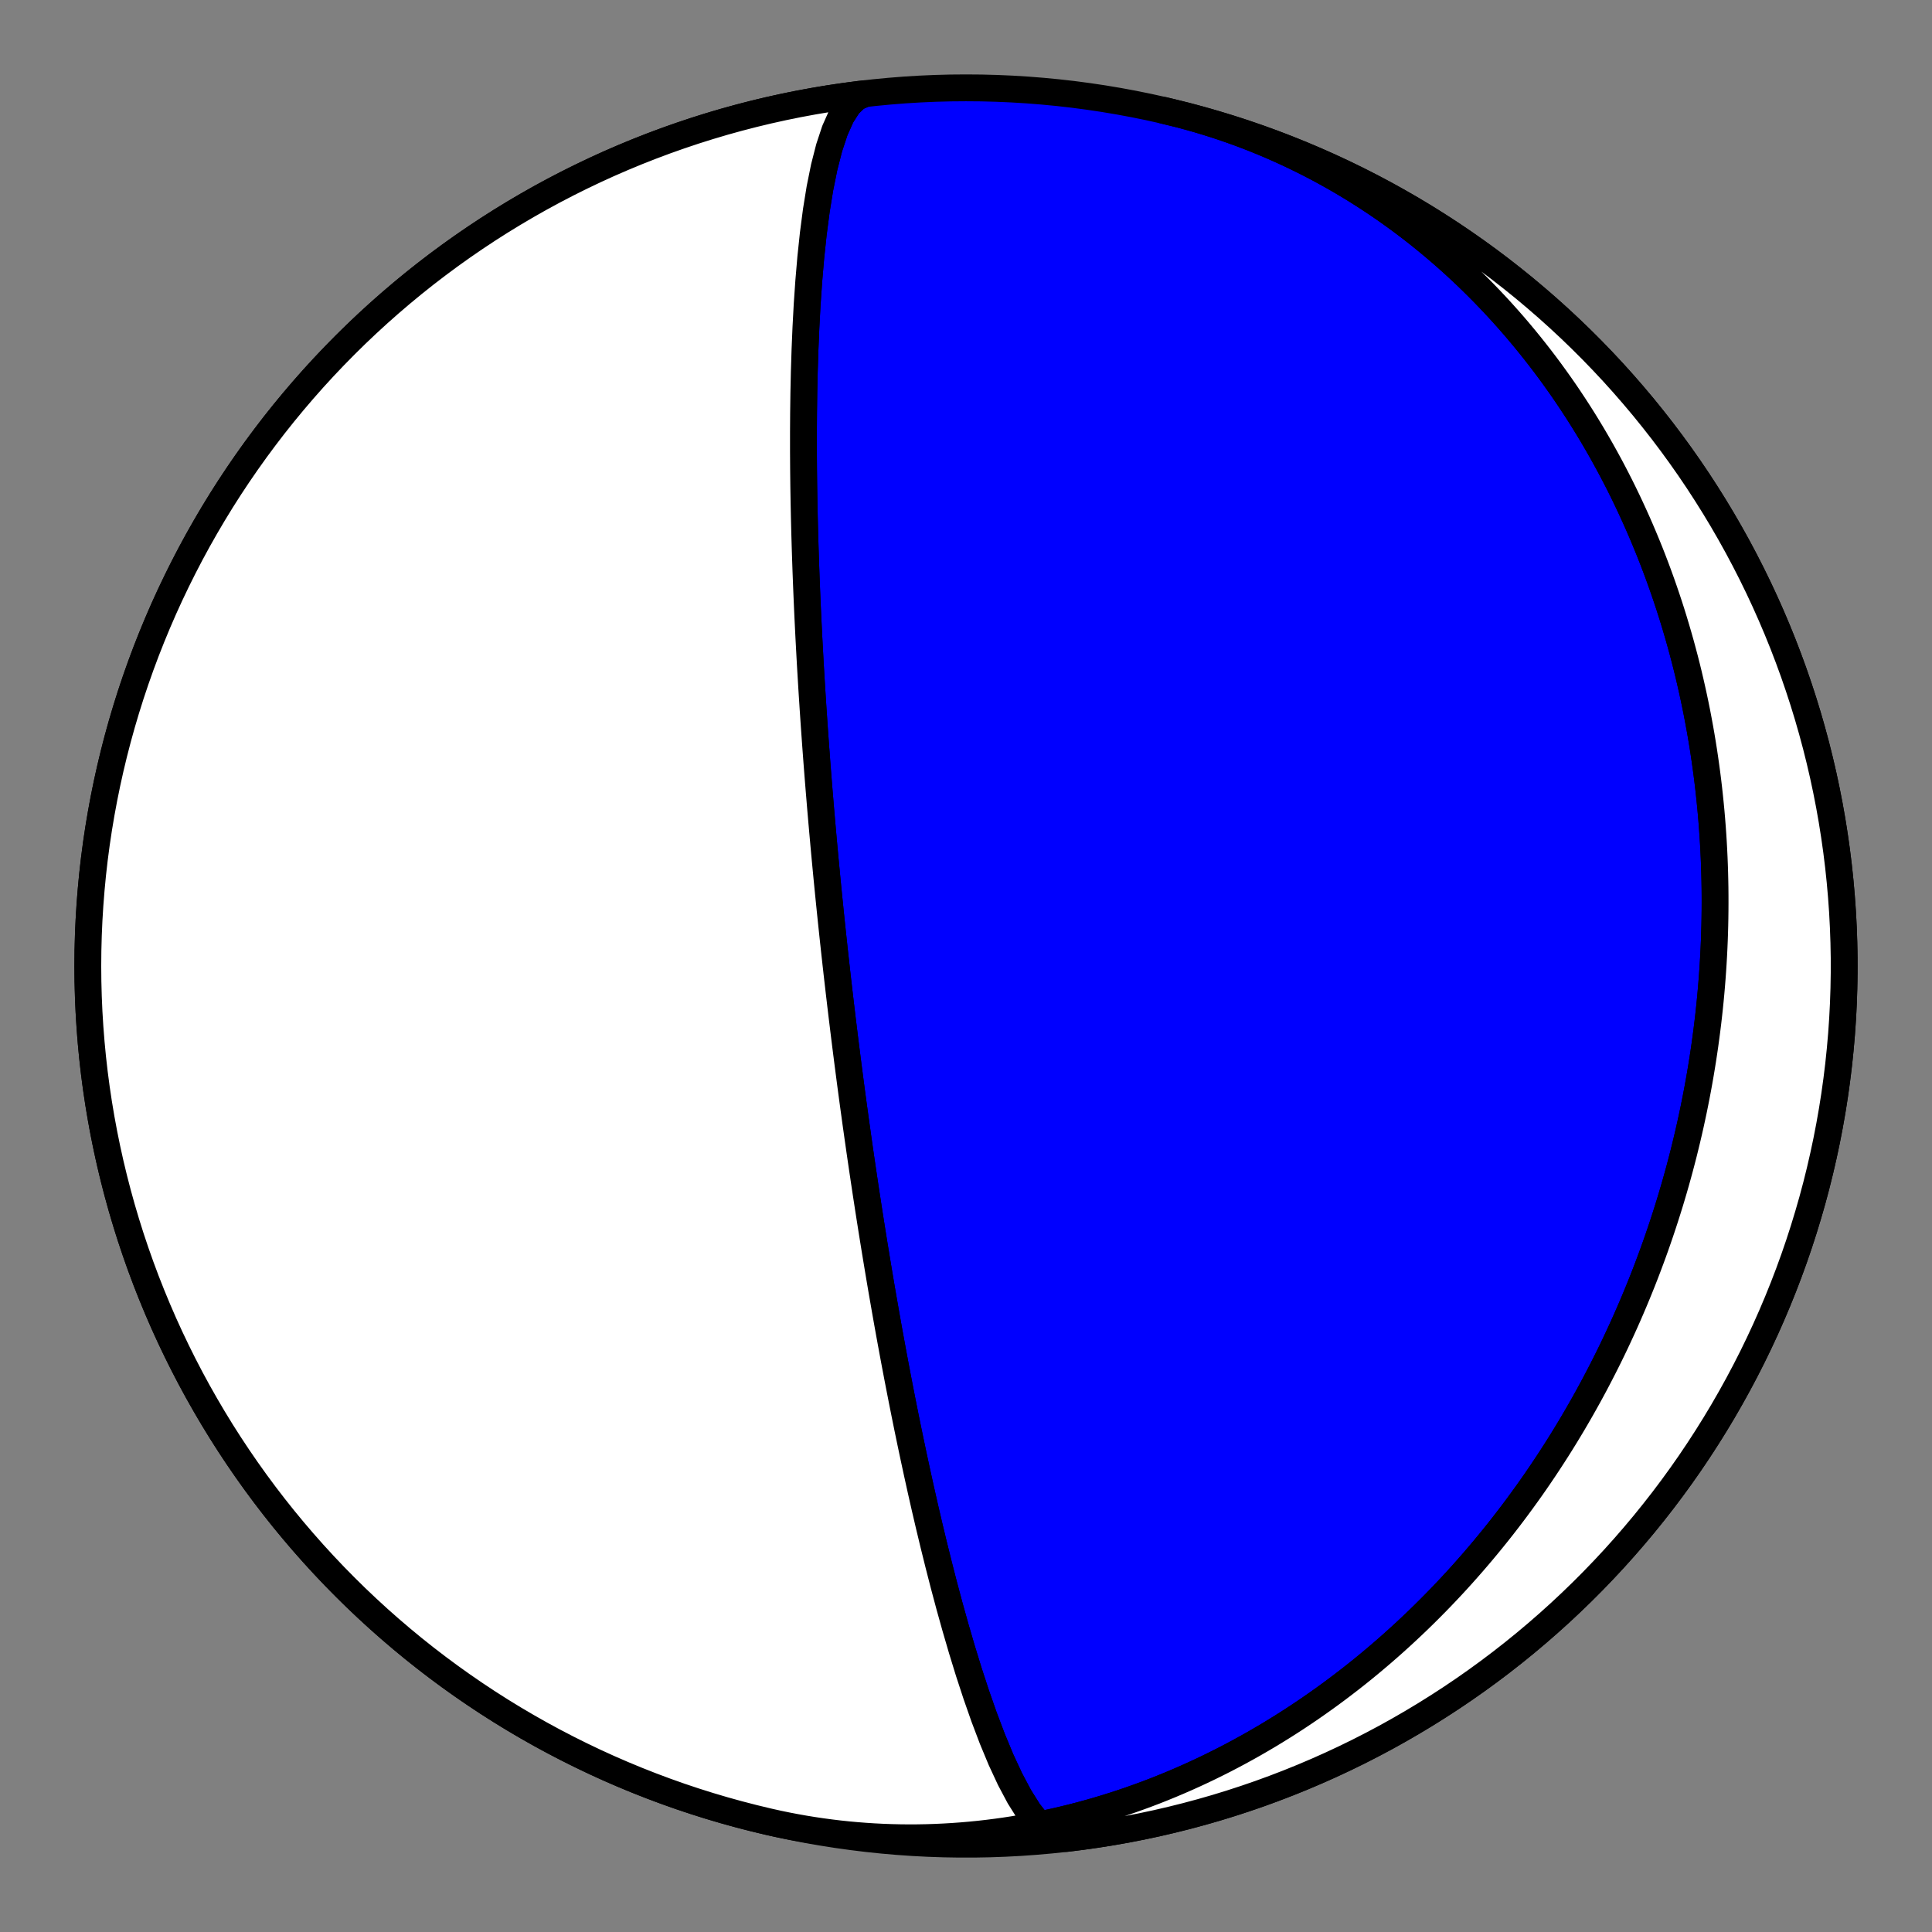 <?xml version="1.0" encoding="utf-8" standalone="no"?>
<!DOCTYPE svg PUBLIC "-//W3C//DTD SVG 1.1//EN"
  "http://www.w3.org/Graphics/SVG/1.1/DTD/svg11.dtd">
<!-- Created with matplotlib (https://matplotlib.org/) -->
<svg height="144pt" version="1.1" viewBox="0 0 144 144" width="144pt" xmlns="http://www.w3.org/2000/svg" xmlns:xlink="http://www.w3.org/1999/xlink">
 <rect x="0" y="0" width="144" height="144" fill="#808080" stroke="none"/>
 <defs>
  <style type="text/css">*{stroke-linecap:butt;stroke-linejoin:round;}</style>
 </defs>
 <g id="figure_1">
  <g id="patch_1">
   <path d="M 0 144 
L 144 144 
L 144 0 
L 0 0 
z
" style="fill:none;"/>
  </g>
  <g id="axes_1">
   <g id="PatchCollection_1">
    <path clip-path="url(#p0bcfa96d37)" d="M 86.724 8.224 
L 87.361 8.376 
L 87.995 8.536 
L 88.627 8.706 
L 89.257 8.884 
L 89.884 9.071 
L 90.509 9.267 
L 91.13 9.472 
L 91.748 9.685 
L 92.364 9.906 
L 92.976 10.137 
L 93.584 10.375 
L 94.189 10.622 
L 94.791 10.877 
L 95.388 11.141 
L 95.982 11.412 
L 96.572 11.692 
L 97.157 11.979 
L 97.739 12.274 
L 98.316 12.577 
L 98.888 12.888 
L 99.457 13.206 
L 100.02 13.532 
L 100.579 13.865 
L 101.133 14.205 
L 101.682 14.553 
L 102.226 14.907 
L 102.765 15.268 
L 103.299 15.636 
L 103.827 16.011 
L 104.35 16.392 
L 104.868 16.78 
L 105.381 17.174 
L 105.888 17.574 
L 106.389 17.981 
L 106.885 18.393 
L 107.375 18.811 
L 107.859 19.235 
L 108.338 19.664 
L 108.81 20.099 
L 109.277 20.539 
L 109.738 20.985 
L 110.193 21.435 
L 110.642 21.89 
L 111.085 22.351 
L 111.522 22.816 
L 111.953 23.285 
L 112.378 23.759 
L 112.797 24.237 
L 113.21 24.72 
L 113.616 25.207 
L 114.016 25.697 
L 114.411 26.192 
L 114.799 26.69 
L 115.181 27.192 
L 115.556 27.697 
L 115.926 28.206 
L 116.29 28.718 
L 116.647 29.233 
L 116.998 29.752 
L 117.343 30.273 
L 117.682 30.797 
L 118.015 31.324 
L 118.341 31.854 
L 118.662 32.386 
L 118.976 32.921 
L 119.285 33.458 
L 119.587 33.997 
L 119.883 34.538 
L 120.174 35.082 
L 120.458 35.627 
L 120.737 36.174 
L 121.009 36.723 
L 121.276 37.274 
L 121.536 37.827 
L 121.791 38.381 
L 122.041 38.936 
L 122.284 39.493 
L 122.521 40.051 
L 122.753 40.611 
L 122.98 41.171 
L 123.2 41.733 
L 123.415 42.296 
L 123.624 42.859 
L 123.828 43.424 
L 124.026 43.989 
L 124.219 44.556 
L 124.407 45.122 
L 124.589 45.69 
L 124.765 46.258 
L 124.936 46.827 
L 125.102 47.396 
L 125.263 47.965 
L 125.418 48.535 
L 125.569 49.106 
L 125.714 49.676 
L 125.854 50.247 
L 125.988 50.818 
L 126.118 51.389 
L 126.243 51.961 
L 126.363 52.532 
L 126.478 53.103 
L 126.587 53.675 
L 126.692 54.246 
L 126.793 54.817 
L 126.888 55.388 
L 126.979 55.959 
L 127.064 56.53 
L 127.145 57.1 
L 127.222 57.671 
L 127.294 58.241 
L 127.361 58.811 
L 127.423 59.38 
L 127.481 59.949 
L 127.535 60.518 
L 127.584 61.086 
L 127.628 61.654 
L 127.668 62.221 
L 127.704 62.788 
L 127.735 63.355 
L 127.762 63.921 
L 127.784 64.486 
L 127.802 65.051 
L 127.816 65.616 
L 127.826 66.18 
L 127.831 66.743 
L 127.832 67.305 
L 127.829 67.868 
L 127.822 68.429 
L 127.811 68.99 
L 127.795 69.55 
L 127.776 70.109 
L 127.752 70.668 
L 127.724 71.226 
L 127.692 71.784 
L 127.656 72.34 
L 127.616 72.896 
L 127.572 73.452 
L 127.524 74.006 
L 127.472 74.56 
L 127.416 75.113 
L 127.356 75.665 
L 127.292 76.217 
L 127.224 76.767 
L 127.152 77.317 
L 127.077 77.867 
L 126.997 78.415 
L 126.914 78.962 
L 126.826 79.509 
L 126.735 80.055 
L 126.64 80.6 
L 126.541 81.144 
L 126.438 81.688 
L 126.331 82.23 
L 126.221 82.772 
L 126.106 83.313 
L 125.988 83.853 
L 125.866 84.392 
L 125.74 84.93 
L 125.61 85.467 
L 125.477 86.004 
L 125.339 86.539 
L 125.198 87.074 
L 125.053 87.607 
L 124.904 88.14 
L 124.751 88.672 
L 124.594 89.203 
L 124.434 89.733 
L 124.269 90.261 
L 124.101 90.789 
L 123.929 91.316 
L 123.753 91.842 
L 123.573 92.367 
L 123.39 92.891 
L 123.202 93.414 
L 123.01 93.935 
L 122.815 94.456 
L 122.616 94.976 
L 122.413 95.494 
L 122.205 96.012 
L 121.994 96.528 
L 121.779 97.043 
L 121.56 97.557 
L 121.337 98.07 
L 121.11 98.582 
L 120.879 99.092 
L 120.644 99.601 
L 120.406 100.109 
L 120.163 100.616 
L 119.916 101.122 
L 119.664 101.626 
L 119.409 102.128 
L 119.15 102.63 
L 118.887 103.13 
L 118.619 103.629 
L 118.348 104.126 
L 118.072 104.622 
L 117.792 105.116 
L 117.508 105.608 
L 117.22 106.1 
L 116.927 106.589 
L 116.631 107.077 
L 116.33 107.564 
L 116.025 108.048 
L 115.715 108.531 
L 115.401 109.012 
L 115.083 109.492 
L 114.761 109.969 
L 114.435 110.445 
L 114.104 110.919 
L 113.768 111.39 
L 113.428 111.86 
L 113.084 112.328 
L 112.736 112.794 
L 112.383 113.257 
L 112.025 113.719 
L 111.664 114.178 
L 111.297 114.635 
L 110.926 115.089 
L 110.551 115.541 
L 110.171 115.991 
L 109.787 116.438 
L 109.398 116.882 
L 109.005 117.324 
L 108.607 117.764 
L 108.205 118.2 
L 107.797 118.634 
L 107.386 119.065 
L 106.97 119.492 
L 106.549 119.917 
L 106.124 120.339 
L 105.694 120.758 
L 105.259 121.173 
L 104.82 121.585 
L 104.376 121.994 
L 103.928 122.399 
L 103.475 122.801 
L 103.018 123.199 
L 102.555 123.593 
L 102.089 123.984 
L 101.618 124.371 
L 101.142 124.754 
L 100.661 125.133 
L 100.176 125.507 
L 99.687 125.878 
L 99.193 126.244 
L 98.694 126.606 
L 98.191 126.963 
L 97.684 127.316 
L 97.172 127.664 
L 96.656 128.008 
L 96.135 128.346 
L 95.61 128.68 
L 95.081 129.008 
L 94.547 129.332 
L 94.009 129.65 
L 93.467 129.963 
L 92.921 130.27 
L 92.37 130.572 
L 91.816 130.868 
L 91.257 131.159 
L 90.694 131.443 
L 90.128 131.722 
L 89.557 131.995 
L 88.983 132.261 
L 88.405 132.521 
L 87.823 132.775 
L 87.237 133.023 
L 86.648 133.263 
L 86.056 133.498 
L 85.46 133.725 
L 84.86 133.945 
L 84.257 134.159 
L 83.652 134.366 
L 83.042 134.565 
L 82.43 134.757 
L 81.815 134.942 
L 81.197 135.119 
L 80.577 135.289 
L 79.953 135.451 
L 79.328 135.605 
L 78.699 135.752 
L 78.069 135.891 
L 77.436 136.022 
L 76.8 136.144 
L 76.163 136.259 
L 75.524 136.365 
L 74.883 136.464 
L 74.241 136.553 
L 73.597 136.635 
L 72.951 136.708 
L 72.304 136.772 
L 71.656 136.828 
L 71.007 136.875 
L 70.357 136.913 
L 69.707 136.943 
L 69.055 136.964 
L 68.403 136.976 
L 67.751 136.979 
L 67.098 136.973 
L 66.446 136.958 
L 65.793 136.934 
L 65.141 136.901 
L 64.489 136.859 
L 63.837 136.808 
L 63.186 136.749 
L 62.536 136.68 
L 61.886 136.601 
L 61.238 136.514 
L 60.591 136.418 
L 59.945 136.313 
L 59.3 136.198 
L 58.658 136.075 
L 58.017 135.943 
L 57.378 135.801 
L 57.276 135.778 
L 56.165 135.511 
L 55.059 135.225 
L 53.958 134.92 
L 52.863 134.596 
L 51.773 134.252 
L 50.69 133.89 
L 49.613 133.508 
L 48.543 133.108 
L 47.48 132.689 
L 46.425 132.252 
L 45.377 131.797 
L 44.338 131.323 
L 43.307 130.831 
L 42.284 130.321 
L 41.271 129.794 
L 40.267 129.249 
L 39.273 128.686 
L 38.288 128.107 
L 37.314 127.51 
L 36.351 126.896 
L 35.398 126.265 
L 34.457 125.618 
L 33.527 124.955 
L 32.608 124.275 
L 31.702 123.58 
L 30.808 122.869 
L 29.927 122.142 
L 29.058 121.4 
L 28.202 120.643 
L 27.36 119.871 
L 26.531 119.085 
L 25.717 118.284 
L 24.916 117.47 
L 24.13 116.641 
L 23.358 115.799 
L 22.601 114.943 
L 21.859 114.074 
L 21.132 113.193 
L 20.421 112.299 
L 19.726 111.393 
L 19.046 110.474 
L 18.383 109.544 
L 17.736 108.603 
L 17.105 107.65 
L 16.491 106.687 
L 15.895 105.713 
L 15.315 104.728 
L 14.752 103.734 
L 14.207 102.73 
L 13.68 101.717 
L 13.17 100.694 
L 12.678 99.663 
L 12.204 98.624 
L 11.749 97.576 
L 11.312 96.521 
L 10.893 95.458 
L 10.493 94.388 
L 10.112 93.311 
L 9.749 92.228 
L 9.406 91.138 
L 9.081 90.043 
L 8.776 88.942 
L 8.49 87.836 
L 8.223 86.725 
L 7.976 85.61 
L 7.748 84.49 
L 7.54 83.367 
L 7.351 82.24 
L 7.182 81.111 
L 7.033 79.978 
L 6.904 78.843 
L 6.795 77.706 
L 6.705 76.567 
L 6.635 75.427 
L 6.585 74.285 
L 6.555 73.143 
L 6.545 72.001 
L 6.555 70.859 
L 6.585 69.717 
L 6.635 68.575 
L 6.705 67.435 
L 6.795 66.296 
L 6.904 65.159 
L 7.033 64.024 
L 7.182 62.892 
L 7.351 61.762 
L 7.54 60.635 
L 7.748 59.512 
L 7.976 58.392 
L 8.223 57.277 
L 8.49 56.166 
L 8.776 55.06 
L 9.081 53.959 
L 9.406 52.864 
L 9.749 51.774 
L 10.112 50.691 
L 10.493 49.614 
L 10.893 48.544 
L 11.312 47.481 
L 11.749 46.426 
L 12.204 45.378 
L 12.678 44.339 
L 13.17 43.308 
L 13.68 42.285 
L 14.207 41.272 
L 14.752 40.268 
L 15.315 39.274 
L 15.895 38.289 
L 16.491 37.315 
L 17.105 36.352 
L 17.736 35.399 
L 18.383 34.458 
L 19.046 33.528 
L 19.726 32.61 
L 20.421 31.703 
L 21.132 30.809 
L 21.859 29.928 
L 22.601 29.059 
L 23.358 28.203 
L 24.13 27.361 
L 24.916 26.533 
L 25.717 25.718 
L 26.531 24.917 
L 27.36 24.131 
L 28.202 23.359 
L 29.058 22.602 
L 29.927 21.86 
L 30.808 21.133 
L 31.702 20.422 
L 32.608 19.727 
L 33.527 19.047 
L 34.457 18.384 
L 35.398 17.737 
L 36.351 17.106 
L 37.314 16.492 
L 38.288 15.896 
L 39.273 15.316 
L 40.267 14.753 
L 41.271 14.208 
L 42.284 13.681 
L 43.307 13.171 
L 44.338 12.679 
L 45.377 12.205 
L 46.425 11.75 
L 47.48 11.313 
L 48.543 10.894 
L 49.613 10.494 
L 50.69 10.113 
L 51.773 9.75 
L 52.863 9.407 
L 53.958 9.082 
L 55.059 8.777 
L 56.165 8.491 
L 57.276 8.224 
L 58.391 7.977 
L 59.511 7.749 
L 60.634 7.541 
L 61.761 7.352 
L 62.89 7.184 
L 64.023 7.034 
L 65.158 6.905 
L 66.295 6.796 
L 67.434 6.706 
L 68.574 6.636 
L 69.716 6.586 
L 70.858 6.556 
L 72 6.547 
L 73.142 6.556 
L 74.284 6.586 
L 75.426 6.636 
L 76.566 6.706 
L 77.705 6.796 
L 78.842 6.905 
L 79.977 7.034 
L 81.11 7.184 
L 82.239 7.352 
L 83.366 7.541 
L 84.489 7.749 
L 85.609 7.977 
L 86.724 8.224 
L 87.835 8.491 
L 88.941 8.777 
L 90.042 9.082 
L 91.137 9.407 
L 92.227 9.75 
L 93.31 10.113 
L 94.387 10.494 
L 95.457 10.894 
L 96.52 11.313 
L 97.575 11.75 
L 98.623 12.205 
L 99.662 12.679 
L 100.693 13.171 
L 101.716 13.681 
L 102.729 14.208 
L 103.733 14.753 
L 104.727 15.316 
L 105.712 15.896 
L 106.686 16.492 
L 107.649 17.106 
L 108.602 17.737 
L 109.543 18.384 
L 110.473 19.047 
L 111.392 19.727 
L 112.298 20.422 
L 113.192 21.133 
L 114.073 21.86 
L 114.942 22.602 
L 115.798 23.359 
L 116.64 24.131 
L 117.469 24.917 
L 118.283 25.718 
L 119.084 26.533 
L 119.87 27.361 
L 120.642 28.203 
L 121.399 29.059 
L 122.141 29.928 
L 122.868 30.809 
L 123.579 31.703 
L 124.274 32.61 
L 124.954 33.528 
L 125.617 34.458 
L 126.264 35.399 
L 126.895 36.352 
L 127.509 37.315 
L 128.105 38.289 
L 128.685 39.274 
L 129.248 40.268 
L 129.793 41.272 
L 130.32 42.285 
L 130.83 43.308 
L 131.322 44.339 
L 131.796 45.378 
L 132.251 46.426 
L 132.688 47.481 
L 133.107 48.544 
L 133.507 49.614 
L 133.888 50.691 
L 134.251 51.774 
L 134.594 52.864 
L 134.919 53.959 
L 135.224 55.06 
L 135.51 56.166 
L 135.777 57.277 
L 136.024 58.392 
L 136.252 59.512 
L 136.46 60.635 
L 136.649 61.762 
L 136.818 62.892 
L 136.967 64.024 
L 137.096 65.159 
L 137.205 66.296 
L 137.295 67.435 
L 137.365 68.575 
L 137.415 69.717 
L 137.445 70.859 
L 137.455 72.001 
L 137.445 73.143 
L 137.415 74.285 
L 137.365 75.427 
L 137.295 76.567 
L 137.205 77.706 
L 137.096 78.843 
L 136.967 79.978 
L 136.818 81.111 
L 136.649 82.24 
L 136.46 83.367 
L 136.252 84.49 
L 136.024 85.61 
L 135.777 86.725 
L 135.51 87.836 
L 135.224 88.942 
L 134.919 90.043 
L 134.594 91.138 
L 134.251 92.228 
L 133.888 93.311 
L 133.507 94.388 
L 133.107 95.458 
L 132.688 96.521 
L 132.251 97.576 
L 131.796 98.624 
L 131.322 99.663 
L 130.83 100.694 
L 130.32 101.717 
L 129.793 102.73 
L 129.248 103.734 
L 128.685 104.728 
L 128.105 105.713 
L 127.509 106.687 
L 126.895 107.65 
L 126.264 108.603 
L 125.617 109.544 
L 124.954 110.474 
L 124.274 111.393 
L 123.579 112.299 
L 122.868 113.193 
L 122.141 114.074 
L 121.399 114.943 
L 120.642 115.799 
L 119.87 116.641 
L 119.084 117.47 
L 118.283 118.284 
L 117.469 119.085 
L 116.64 119.871 
L 115.798 120.643 
L 114.942 121.4 
L 114.073 122.142 
L 113.192 122.869 
L 112.298 123.58 
L 111.392 124.275 
L 110.473 124.955 
L 109.543 125.618 
L 108.602 126.265 
L 107.649 126.896 
L 106.686 127.51 
L 105.712 128.107 
L 104.727 128.686 
L 103.733 129.249 
L 102.729 129.794 
L 101.716 130.321 
L 100.693 130.831 
L 99.662 131.323 
L 98.623 131.797 
L 97.575 132.252 
L 96.52 132.689 
L 95.457 133.108 
L 94.387 133.508 
L 93.31 133.89 
L 92.227 134.252 
L 91.137 134.596 
L 90.042 134.92 
L 88.941 135.225 
L 87.835 135.511 
L 86.724 135.778 
L 85.609 136.025 
L 84.489 136.253 
L 83.366 136.461 
L 82.239 136.65 
L 81.11 136.819 
L 79.977 136.968 
L 79.453 137.03 
L 78.787 136.954 
L 78.096 136.583 
L 77.39 135.934 
L 76.68 135.032 
L 75.975 133.91 
L 75.283 132.607 
L 74.611 131.161 
L 73.966 129.609 
L 73.35 127.985 
L 72.767 126.32 
L 72.216 124.639 
L 71.7 122.963 
L 71.217 121.309 
L 70.765 119.69 
L 70.344 118.114 
L 69.953 116.589 
L 69.588 115.118 
L 69.248 113.704 
L 68.932 112.348 
L 68.638 111.05 
L 68.364 109.809 
L 68.108 108.624 
L 67.869 107.492 
L 67.645 106.412 
L 67.436 105.382 
L 67.24 104.398 
L 67.056 103.46 
L 66.883 102.564 
L 66.72 101.707 
L 66.567 100.889 
L 66.423 100.107 
L 66.286 99.359 
L 66.157 98.642 
L 66.035 97.956 
L 65.92 97.298 
L 65.81 96.667 
L 65.705 96.061 
L 65.606 95.479 
L 65.512 94.919 
L 65.422 94.381 
L 65.336 93.863 
L 65.254 93.364 
L 65.175 92.883 
L 65.1 92.419 
L 65.028 91.971 
L 64.959 91.539 
L 64.893 91.121 
L 64.829 90.717 
L 64.768 90.326 
L 64.709 89.947 
L 64.653 89.58 
L 64.598 89.225 
L 64.545 88.88 
L 64.495 88.545 
L 64.446 88.22 
L 64.398 87.904 
L 64.353 87.597 
L 64.308 87.299 
L 64.265 87.008 
L 64.224 86.726 
L 64.183 86.45 
L 64.144 86.182 
L 64.106 85.92 
L 64.069 85.665 
L 64.034 85.416 
L 63.999 85.173 
L 63.965 84.935 
L 63.932 84.703 
L 63.9 84.476 
L 63.869 84.254 
L 63.838 84.037 
L 63.808 83.825 
L 63.779 83.617 
L 63.751 83.413 
L 63.724 83.213 
L 63.697 83.017 
L 63.67 82.826 
L 63.644 82.637 
L 63.619 82.453 
L 63.594 82.271 
L 63.57 82.093 
L 63.547 81.918 
L 63.523 81.746 
L 63.501 81.577 
L 63.478 81.411 
L 63.457 81.248 
L 63.435 81.087 
L 63.414 80.929 
L 63.393 80.773 
L 63.373 80.619 
L 63.353 80.468 
L 63.334 80.319 
L 63.314 80.173 
L 63.296 80.028 
L 63.277 79.885 
L 63.259 79.744 
L 63.241 79.605 
L 63.223 79.468 
L 63.205 79.333 
L 63.188 79.199 
L 63.171 79.067 
L 63.154 78.936 
L 63.138 78.807 
L 63.122 78.679 
L 63.105 78.553 
L 63.09 78.429 
L 63.074 78.305 
L 63.059 78.183 
L 63.043 78.062 
L 63.028 77.942 
L 63.013 77.824 
L 62.999 77.706 
L 62.984 77.59 
L 62.97 77.475 
L 62.955 77.36 
L 62.941 77.247 
L 62.927 77.135 
L 62.914 77.023 
L 62.9 76.912 
L 62.886 76.803 
L 62.873 76.694 
L 62.86 76.586 
L 62.847 76.478 
L 62.834 76.372 
L 62.821 76.266 
L 62.808 76.16 
L 62.795 76.056 
L 62.782 75.952 
L 62.77 75.848 
L 62.757 75.745 
L 62.745 75.643 
L 62.733 75.541 
L 62.721 75.44 
L 62.709 75.339 
L 62.697 75.239 
L 62.685 75.139 
L 62.673 75.039 
L 62.661 74.94 
L 62.649 74.841 
L 62.638 74.743 
L 62.626 74.645 
L 62.615 74.547 
L 62.603 74.45 
L 62.592 74.352 
L 62.58 74.255 
L 62.569 74.159 
L 62.558 74.062 
L 62.546 73.966 
L 62.535 73.87 
L 62.524 73.774 
L 62.513 73.678 
L 62.502 73.582 
L 62.491 73.486 
L 62.48 73.39 
L 62.469 73.295 
L 62.458 73.199 
L 62.447 73.104 
L 62.436 73.008 
L 62.425 72.913 
L 62.414 72.817 
L 62.403 72.721 
L 62.392 72.626 
L 62.381 72.53 
L 62.37 72.434 
L 62.36 72.338 
L 62.349 72.242 
L 62.338 72.145 
L 62.327 72.049 
L 62.316 71.952 
L 62.305 71.855 
L 62.294 71.757 
L 62.284 71.66 
L 62.273 71.562 
L 62.262 71.464 
L 62.251 71.366 
L 62.24 71.267 
L 62.229 71.168 
L 62.218 71.068 
L 62.207 70.968 
L 62.196 70.868 
L 62.185 70.767 
L 62.174 70.666 
L 62.163 70.564 
L 62.152 70.461 
L 62.141 70.358 
L 62.129 70.255 
L 62.118 70.151 
L 62.107 70.046 
L 62.096 69.941 
L 62.084 69.835 
L 62.073 69.728 
L 62.061 69.621 
L 62.05 69.512 
L 62.038 69.403 
L 62.027 69.293 
L 62.015 69.183 
L 62.003 69.071 
L 61.991 68.959 
L 61.979 68.845 
L 61.967 68.731 
L 61.955 68.615 
L 61.943 68.499 
L 61.931 68.381 
L 61.919 68.263 
L 61.906 68.143 
L 61.894 68.022 
L 61.881 67.9 
L 61.868 67.776 
L 61.856 67.651 
L 61.843 67.525 
L 61.83 67.397 
L 61.817 67.268 
L 61.804 67.137 
L 61.79 67.005 
L 61.777 66.871 
L 61.763 66.735 
L 61.749 66.598 
L 61.736 66.459 
L 61.722 66.318 
L 61.707 66.175 
L 61.693 66.03 
L 61.679 65.883 
L 61.664 65.734 
L 61.649 65.582 
L 61.634 65.429 
L 61.619 65.273 
L 61.604 65.114 
L 61.589 64.953 
L 61.573 64.789 
L 61.557 64.623 
L 61.541 64.454 
L 61.525 64.281 
L 61.508 64.106 
L 61.491 63.928 
L 61.475 63.746 
L 61.457 63.561 
L 61.44 63.372 
L 61.422 63.18 
L 61.404 62.984 
L 61.386 62.784 
L 61.368 62.58 
L 61.349 62.371 
L 61.33 62.158 
L 61.31 61.94 
L 61.291 61.718 
L 61.271 61.491 
L 61.25 61.258 
L 61.23 61.02 
L 61.209 60.776 
L 61.187 60.526 
L 61.165 60.27 
L 61.143 60.008 
L 61.121 59.739 
L 61.098 59.462 
L 61.074 59.179 
L 61.05 58.887 
L 61.026 58.588 
L 61.001 58.28 
L 60.976 57.963 
L 60.95 57.637 
L 60.924 57.301 
L 60.897 56.955 
L 60.87 56.598 
L 60.843 56.23 
L 60.814 55.849 
L 60.785 55.457 
L 60.756 55.051 
L 60.726 54.631 
L 60.695 54.197 
L 60.664 53.747 
L 60.633 53.28 
L 60.6 52.797 
L 60.568 52.295 
L 60.534 51.775 
L 60.5 51.233 
L 60.466 50.671 
L 60.431 50.085 
L 60.395 49.475 
L 60.36 48.84 
L 60.324 48.177 
L 60.287 47.486 
L 60.251 46.764 
L 60.214 46.009 
L 60.178 45.22 
L 60.142 44.394 
L 60.107 43.53 
L 60.072 42.625 
L 60.039 41.676 
L 60.007 40.681 
L 59.977 39.638 
L 59.95 38.544 
L 59.926 37.396 
L 59.906 36.193 
L 59.892 34.931 
L 59.884 33.61 
L 59.884 32.228 
L 59.893 30.784 
L 59.913 29.278 
L 59.947 27.713 
L 59.998 26.091 
L 60.068 24.419 
L 60.16 22.705 
L 60.28 20.959 
L 60.43 19.198 
L 60.616 17.441 
L 60.841 15.713 
L 61.111 14.043 
L 61.43 12.464 
L 61.801 11.014 
L 62.225 9.732 
L 62.704 8.657 
L 63.237 7.823 
L 63.819 7.26 
L 64.444 6.988 
L 64.547 6.972 
L 63.413 7.112 
L 62.282 7.272 
L 61.154 7.451 
L 60.029 7.651 
L 58.908 7.869 
L 57.79 8.108 
L 56.678 8.365 
L 55.569 8.642 
L 54.466 8.939 
L 53.368 9.254 
L 52.276 9.589 
L 51.19 9.943 
L 50.11 10.315 
L 49.036 10.707 
L 47.97 11.117 
L 46.911 11.546 
L 45.86 11.993 
L 44.817 12.458 
L 43.782 12.942 
L 42.755 13.443 
L 41.738 13.962 
L 40.729 14.499 
L 39.731 15.054 
L 38.742 15.626 
L 37.763 16.215 
L 36.795 16.821 
L 35.837 17.444 
L 34.89 18.083 
L 33.955 18.739 
L 33.031 19.411 
L 32.119 20.099 
L 31.219 20.803 
L 30.332 21.522 
L 29.458 22.257 
L 28.596 23.007 
L 27.747 23.772 
L 26.912 24.552 
L 26.091 25.346 
L 25.284 26.154 
L 24.491 26.977 
L 23.712 27.813 
L 22.949 28.662 
L 22.2 29.525 
L 21.466 30.401 
L 20.748 31.289 
L 20.045 32.189 
L 19.358 33.102 
L 18.687 34.027 
L 18.032 34.963 
L 17.394 35.911 
L 16.773 36.869 
L 16.168 37.838 
L 15.58 38.818 
L 15.01 39.808 
L 14.457 40.807 
L 13.921 41.816 
L 13.403 42.834 
L 12.903 43.862 
L 12.421 44.897 
L 11.957 45.941 
L 11.511 46.993 
L 11.084 48.052 
L 10.675 49.119 
L 10.285 50.193 
L 9.914 51.273 
L 9.562 52.36 
L 9.229 53.453 
L 8.914 54.551 
L 8.619 55.655 
L 8.344 56.763 
L 8.088 57.877 
L 7.851 58.994 
L 7.634 60.116 
L 7.436 61.241 
L 7.258 62.369 
L 7.1 63.501 
L 6.961 64.635 
L 6.843 65.771 
L 6.744 66.909 
L 6.665 68.049 
L 6.606 69.19 
L 6.567 70.331 
L 6.548 71.473 
L 6.548 72.616 
L 6.569 73.758 
L 6.61 74.9 
L 6.67 76.041 
L 6.751 77.18 
L 6.851 78.318 
L 6.971 79.454 
L 7.111 80.588 
L 7.271 81.719 
L 7.45 82.847 
L 7.649 83.972 
L 7.868 85.093 
L 8.106 86.211 
L 8.364 87.324 
L 8.641 88.432 
L 8.938 89.535 
L 9.253 90.633 
L 9.588 91.725 
L 9.942 92.811 
L 10.314 93.891 
L 10.706 94.965 
L 11.116 96.031 
L 11.545 97.09 
L 11.992 98.141 
L 12.457 99.184 
L 12.94 100.219 
L 13.442 101.246 
L 13.961 102.263 
L 14.498 103.272 
L 15.053 104.27 
L 15.625 105.259 
L 16.214 106.238 
L 16.82 107.207 
L 17.442 108.164 
L 18.082 109.111 
L 18.738 110.046 
L 19.41 110.97 
L 20.098 111.882 
L 20.802 112.782 
L 21.521 113.669 
L 22.256 114.544 
L 23.006 115.405 
L 23.771 116.254 
L 24.551 117.089 
L 25.345 117.91 
L 26.153 118.717 
L 26.976 119.51 
L 27.812 120.289 
L 28.661 121.053 
L 29.524 121.801 
L 30.399 122.535 
L 31.288 123.253 
L 32.188 123.956 
L 33.101 124.643 
L 34.026 125.314 
L 34.962 125.969 
L 35.91 126.607 
L 36.868 127.228 
L 37.837 127.833 
L 38.817 128.421 
L 39.807 128.991 
L 40.806 129.544 
L 41.815 130.08 
L 42.833 130.598 
L 43.86 131.098 
L 44.896 131.58 
L 45.94 132.044 
L 46.992 132.49 
L 48.051 132.917 
L 49.118 133.326 
L 50.192 133.716 
L 51.272 134.087 
L 52.359 134.439 
L 53.452 134.773 
L 54.55 135.087 
L 55.654 135.382 
L 56.762 135.657 
L 57.876 135.914 
L 58.993 136.15 
L 60.115 136.368 
L 61.24 136.565 
L 62.368 136.743 
L 63.5 136.901 
L 64.634 137.04 
L 65.77 137.158 
L 66.908 137.257 
L 68.048 137.336 
L 69.188 137.395 
L 70.33 137.434 
L 71.472 137.453 
L 72.615 137.453 
L 73.757 137.432 
L 74.899 137.391 
L 76.039 137.331 
L 77.179 137.25 
L 78.317 137.15 
L 79.453 137.03 
L 80.587 136.89 
L 81.718 136.73 
L 82.846 136.551 
L 83.971 136.352 
L 85.092 136.133 
L 86.21 135.895 
L 87.322 135.637 
L 88.431 135.36 
L 89.534 135.063 
L 90.632 134.748 
L 91.724 134.413 
L 92.81 134.059 
L 93.89 133.687 
L 94.964 133.295 
L 96.03 132.885 
L 97.089 132.456 
L 98.14 132.009 
L 99.183 131.544 
L 100.218 131.061 
L 101.245 130.559 
L 102.262 130.04 
L 103.271 129.503 
L 104.269 128.948 
L 105.258 128.376 
L 106.237 127.787 
L 107.205 127.181 
L 108.163 126.559 
L 109.11 125.919 
L 110.045 125.263 
L 110.969 124.591 
L 111.881 123.903 
L 112.781 123.199 
L 113.668 122.48 
L 114.542 121.745 
L 115.404 120.995 
L 116.253 120.23 
L 117.088 119.45 
L 117.909 118.656 
L 118.716 117.848 
L 119.509 117.025 
L 120.288 116.189 
L 121.051 115.34 
L 121.8 114.477 
L 122.534 113.602 
L 123.252 112.713 
L 123.955 111.813 
L 124.642 110.9 
L 125.313 109.975 
L 125.968 109.039 
L 126.606 108.091 
L 127.227 107.133 
L 127.832 106.164 
L 128.42 105.184 
L 128.99 104.194 
L 129.543 103.195 
L 130.079 102.186 
L 130.597 101.168 
L 131.097 100.141 
L 131.579 99.105 
L 132.043 98.061 
L 132.489 97.009 
L 132.916 95.95 
L 133.325 94.883 
L 133.715 93.809 
L 134.086 92.729 
L 134.438 91.642 
L 134.771 90.549 
L 135.086 89.451 
L 135.381 88.347 
L 135.656 87.239 
L 135.912 86.125 
L 136.149 85.008 
L 136.366 83.886 
L 136.564 82.761 
L 136.742 81.633 
L 136.9 80.501 
L 137.039 79.367 
L 137.157 78.231 
L 137.256 77.093 
L 137.335 75.953 
L 137.394 74.813 
L 137.433 73.671 
L 137.452 72.529 
L 137.452 71.386 
L 137.431 70.244 
L 137.39 69.102 
L 137.33 67.962 
L 137.249 66.822 
L 137.149 65.684 
L 137.029 64.548 
L 136.889 63.414 
L 136.729 62.283 
L 136.55 61.155 
L 136.351 60.03 
L 136.132 58.909 
L 135.894 57.792 
L 135.636 56.679 
L 135.359 55.57 
L 135.062 54.467 
L 134.747 53.369 
L 134.412 52.277 
L 134.058 51.191 
L 133.686 50.111 
L 133.294 49.038 
L 132.884 47.971 
L 132.455 46.912 
L 132.008 45.861 
L 131.543 44.818 
L 131.06 43.783 
L 130.558 42.756 
L 130.039 41.739 
L 129.502 40.731 
L 128.947 39.732 
L 128.375 38.743 
L 127.786 37.764 
L 127.18 36.796 
L 126.558 35.838 
L 125.918 34.891 
L 125.262 33.956 
L 124.59 33.032 
L 123.902 32.12 
L 123.198 31.221 
L 122.479 30.333 
L 121.744 29.459 
L 120.994 28.597 
L 120.229 27.748 
L 119.449 26.913 
L 118.655 26.092 
L 117.847 25.285 
L 117.024 24.492 
L 116.188 23.713 
L 115.339 22.95 
L 114.476 22.201 
L 113.601 21.467 
L 112.712 20.749 
L 111.812 20.046 
L 110.899 19.359 
L 109.974 18.688 
L 109.038 18.034 
L 108.09 17.395 
L 107.132 16.774 
L 106.163 16.169 
L 105.183 15.581 
L 104.193 15.011 
L 103.194 14.458 
L 102.185 13.922 
L 101.167 13.404 
L 100.14 12.904 
L 99.104 12.422 
L 98.06 11.958 
L 97.008 11.512 
L 95.949 11.085 
L 94.882 10.676 
L 93.808 10.286 
L 92.728 9.915 
L 91.641 9.563 
L 90.548 9.23 
L 89.45 8.915 
L 88.346 8.62 
z
" style="fill:#0000ff;stroke:#000000;stroke-width:2;"/>
    <path clip-path="url(#p0bcfa96d37)" d="M 86.724 8.224 
L 87.361 8.376 
L 87.995 8.536 
L 88.627 8.706 
L 89.257 8.884 
L 89.884 9.071 
L 90.509 9.267 
L 91.13 9.472 
L 91.748 9.685 
L 92.364 9.906 
L 92.976 10.137 
L 93.584 10.375 
L 94.189 10.622 
L 94.791 10.877 
L 95.388 11.141 
L 95.982 11.412 
L 96.572 11.692 
L 97.157 11.979 
L 97.739 12.274 
L 98.316 12.577 
L 98.888 12.888 
L 99.457 13.206 
L 100.02 13.532 
L 100.579 13.865 
L 101.133 14.205 
L 101.682 14.553 
L 102.226 14.907 
L 102.765 15.268 
L 103.299 15.636 
L 103.827 16.011 
L 104.35 16.392 
L 104.868 16.78 
L 105.381 17.174 
L 105.888 17.574 
L 106.389 17.981 
L 106.885 18.393 
L 107.375 18.811 
L 107.859 19.235 
L 108.338 19.664 
L 108.81 20.099 
L 109.277 20.539 
L 109.738 20.985 
L 110.193 21.435 
L 110.642 21.89 
L 111.085 22.351 
L 111.522 22.816 
L 111.953 23.285 
L 112.378 23.759 
L 112.797 24.237 
L 113.21 24.72 
L 113.616 25.207 
L 114.016 25.697 
L 114.411 26.192 
L 114.799 26.69 
L 115.181 27.192 
L 115.556 27.697 
L 115.926 28.206 
L 116.29 28.718 
L 116.647 29.233 
L 116.998 29.752 
L 117.343 30.273 
L 117.682 30.797 
L 118.015 31.324 
L 118.341 31.854 
L 118.662 32.386 
L 118.976 32.921 
L 119.285 33.458 
L 119.587 33.997 
L 119.883 34.538 
L 120.174 35.082 
L 120.458 35.627 
L 120.737 36.174 
L 121.009 36.723 
L 121.276 37.274 
L 121.536 37.827 
L 121.791 38.381 
L 122.041 38.936 
L 122.284 39.493 
L 122.521 40.051 
L 122.753 40.611 
L 122.98 41.171 
L 123.2 41.733 
L 123.415 42.296 
L 123.624 42.859 
L 123.828 43.424 
L 124.026 43.989 
L 124.219 44.556 
L 124.407 45.122 
L 124.589 45.69 
L 124.765 46.258 
L 124.936 46.827 
L 125.102 47.396 
L 125.263 47.965 
L 125.418 48.535 
L 125.569 49.106 
L 125.714 49.676 
L 125.854 50.247 
L 125.988 50.818 
L 126.118 51.389 
L 126.243 51.961 
L 126.363 52.532 
L 126.478 53.103 
L 126.587 53.675 
L 126.692 54.246 
L 126.793 54.817 
L 126.888 55.388 
L 126.979 55.959 
L 127.064 56.53 
L 127.145 57.1 
L 127.222 57.671 
L 127.294 58.241 
L 127.361 58.811 
L 127.423 59.38 
L 127.481 59.949 
L 127.535 60.518 
L 127.584 61.086 
L 127.628 61.654 
L 127.668 62.221 
L 127.704 62.788 
L 127.735 63.355 
L 127.762 63.921 
L 127.784 64.486 
L 127.802 65.051 
L 127.816 65.616 
L 127.826 66.18 
L 127.831 66.743 
L 127.832 67.305 
L 127.829 67.868 
L 127.822 68.429 
L 127.811 68.99 
L 127.795 69.55 
L 127.776 70.109 
L 127.752 70.668 
L 127.724 71.226 
L 127.692 71.784 
L 127.656 72.34 
L 127.616 72.896 
L 127.572 73.452 
L 127.524 74.006 
L 127.472 74.56 
L 127.416 75.113 
L 127.356 75.665 
L 127.292 76.217 
L 127.224 76.767 
L 127.152 77.317 
L 127.077 77.867 
L 126.997 78.415 
L 126.914 78.962 
L 126.826 79.509 
L 126.735 80.055 
L 126.64 80.6 
L 126.541 81.144 
L 126.438 81.688 
L 126.331 82.23 
L 126.221 82.772 
L 126.106 83.313 
L 125.988 83.853 
L 125.866 84.392 
L 125.74 84.93 
L 125.61 85.467 
L 125.477 86.004 
L 125.339 86.539 
L 125.198 87.074 
L 125.053 87.607 
L 124.904 88.14 
L 124.751 88.672 
L 124.594 89.203 
L 124.434 89.733 
L 124.269 90.261 
L 124.101 90.789 
L 123.929 91.316 
L 123.753 91.842 
L 123.573 92.367 
L 123.39 92.891 
L 123.202 93.414 
L 123.01 93.935 
L 122.815 94.456 
L 122.616 94.976 
L 122.413 95.494 
L 122.205 96.012 
L 121.994 96.528 
L 121.779 97.043 
L 121.56 97.557 
L 121.337 98.07 
L 121.11 98.582 
L 120.879 99.092 
L 120.644 99.601 
L 120.406 100.109 
L 120.163 100.616 
L 119.916 101.122 
L 119.664 101.626 
L 119.409 102.128 
L 119.15 102.63 
L 118.887 103.13 
L 118.619 103.629 
L 118.348 104.126 
L 118.072 104.622 
L 117.792 105.116 
L 117.508 105.608 
L 117.22 106.1 
L 116.927 106.589 
L 116.631 107.077 
L 116.33 107.564 
L 116.025 108.048 
L 115.715 108.531 
L 115.401 109.012 
L 115.083 109.492 
L 114.761 109.969 
L 114.435 110.445 
L 114.104 110.919 
L 113.768 111.39 
L 113.428 111.86 
L 113.084 112.328 
L 112.736 112.794 
L 112.383 113.257 
L 112.025 113.719 
L 111.664 114.178 
L 111.297 114.635 
L 110.926 115.089 
L 110.551 115.541 
L 110.171 115.991 
L 109.787 116.438 
L 109.398 116.882 
L 109.005 117.324 
L 108.607 117.764 
L 108.205 118.2 
L 107.797 118.634 
L 107.386 119.065 
L 106.97 119.492 
L 106.549 119.917 
L 106.124 120.339 
L 105.694 120.758 
L 105.259 121.173 
L 104.82 121.585 
L 104.376 121.994 
L 103.928 122.399 
L 103.475 122.801 
L 103.018 123.199 
L 102.555 123.593 
L 102.089 123.984 
L 101.618 124.371 
L 101.142 124.754 
L 100.661 125.133 
L 100.176 125.507 
L 99.687 125.878 
L 99.193 126.244 
L 98.694 126.606 
L 98.191 126.963 
L 97.684 127.316 
L 97.172 127.664 
L 96.656 128.008 
L 96.135 128.346 
L 95.61 128.68 
L 95.081 129.008 
L 94.547 129.332 
L 94.009 129.65 
L 93.467 129.963 
L 92.921 130.27 
L 92.37 130.572 
L 91.816 130.868 
L 91.257 131.159 
L 90.694 131.443 
L 90.128 131.722 
L 89.557 131.995 
L 88.983 132.261 
L 88.405 132.521 
L 87.823 132.775 
L 87.237 133.023 
L 86.648 133.263 
L 86.056 133.498 
L 85.46 133.725 
L 84.86 133.945 
L 84.257 134.159 
L 83.652 134.366 
L 83.042 134.565 
L 82.43 134.757 
L 81.815 134.942 
L 81.197 135.119 
L 80.577 135.289 
L 79.953 135.451 
L 79.328 135.605 
L 78.699 135.752 
L 78.069 135.891 
L 77.436 136.022 
L 76.8 136.144 
L 76.163 136.259 
L 75.524 136.365 
L 74.883 136.464 
L 74.241 136.553 
L 73.597 136.635 
L 72.951 136.708 
L 72.304 136.772 
L 71.656 136.828 
L 71.007 136.875 
L 70.357 136.913 
L 69.707 136.943 
L 69.055 136.964 
L 68.403 136.976 
L 67.751 136.979 
L 67.098 136.973 
L 66.446 136.958 
L 65.793 136.934 
L 65.141 136.901 
L 64.489 136.859 
L 63.837 136.808 
L 63.186 136.749 
L 62.536 136.68 
L 61.886 136.601 
L 61.238 136.514 
L 60.591 136.418 
L 59.945 136.313 
L 59.3 136.198 
L 58.658 136.075 
L 58.017 135.943 
L 57.378 135.801 
L 57.276 135.778 
L 56.165 135.511 
L 55.059 135.225 
L 53.958 134.92 
L 52.863 134.596 
L 51.773 134.252 
L 50.69 133.89 
L 49.613 133.508 
L 48.543 133.108 
L 47.48 132.689 
L 46.425 132.252 
L 45.377 131.797 
L 44.338 131.323 
L 43.307 130.831 
L 42.284 130.321 
L 41.271 129.794 
L 40.267 129.249 
L 39.273 128.686 
L 38.288 128.107 
L 37.314 127.51 
L 36.351 126.896 
L 35.398 126.265 
L 34.457 125.618 
L 33.527 124.955 
L 32.608 124.275 
L 31.702 123.58 
L 30.808 122.869 
L 29.927 122.142 
L 29.058 121.4 
L 28.202 120.643 
L 27.36 119.871 
L 26.531 119.085 
L 25.717 118.284 
L 24.916 117.47 
L 24.13 116.641 
L 23.358 115.799 
L 22.601 114.943 
L 21.859 114.074 
L 21.132 113.193 
L 20.421 112.299 
L 19.726 111.393 
L 19.046 110.474 
L 18.383 109.544 
L 17.736 108.603 
L 17.105 107.65 
L 16.491 106.687 
L 15.895 105.713 
L 15.315 104.728 
L 14.752 103.734 
L 14.207 102.73 
L 13.68 101.717 
L 13.17 100.694 
L 12.678 99.663 
L 12.204 98.624 
L 11.749 97.576 
L 11.312 96.521 
L 10.893 95.458 
L 10.493 94.388 
L 10.112 93.311 
L 9.749 92.228 
L 9.406 91.138 
L 9.081 90.043 
L 8.776 88.942 
L 8.49 87.836 
L 8.223 86.725 
L 7.976 85.61 
L 7.748 84.49 
L 7.54 83.367 
L 7.351 82.24 
L 7.182 81.111 
L 7.033 79.978 
L 6.904 78.843 
L 6.795 77.706 
L 6.705 76.567 
L 6.635 75.427 
L 6.585 74.285 
L 6.555 73.143 
L 6.545 72.001 
L 6.555 70.859 
L 6.585 69.717 
L 6.635 68.575 
L 6.705 67.435 
L 6.795 66.296 
L 6.904 65.159 
L 7.033 64.024 
L 7.182 62.892 
L 7.351 61.762 
L 7.54 60.635 
L 7.748 59.512 
L 7.976 58.392 
L 8.223 57.277 
L 8.49 56.166 
L 8.776 55.06 
L 9.081 53.959 
L 9.406 52.864 
L 9.749 51.774 
L 10.112 50.691 
L 10.493 49.614 
L 10.893 48.544 
L 11.312 47.481 
L 11.749 46.426 
L 12.204 45.378 
L 12.678 44.339 
L 13.17 43.308 
L 13.68 42.285 
L 14.207 41.272 
L 14.752 40.268 
L 15.315 39.274 
L 15.895 38.289 
L 16.491 37.315 
L 17.105 36.352 
L 17.736 35.399 
L 18.383 34.458 
L 19.046 33.528 
L 19.726 32.61 
L 20.421 31.703 
L 21.132 30.809 
L 21.859 29.928 
L 22.601 29.059 
L 23.358 28.203 
L 24.13 27.361 
L 24.916 26.533 
L 25.717 25.718 
L 26.531 24.917 
L 27.36 24.131 
L 28.202 23.359 
L 29.058 22.602 
L 29.927 21.86 
L 30.808 21.133 
L 31.702 20.422 
L 32.608 19.727 
L 33.527 19.047 
L 34.457 18.384 
L 35.398 17.737 
L 36.351 17.106 
L 37.314 16.492 
L 38.288 15.896 
L 39.273 15.316 
L 40.267 14.753 
L 41.271 14.208 
L 42.284 13.681 
L 43.307 13.171 
L 44.338 12.679 
L 45.377 12.205 
L 46.425 11.75 
L 47.48 11.313 
L 48.543 10.894 
L 49.613 10.494 
L 50.69 10.113 
L 51.773 9.75 
L 52.863 9.407 
L 53.958 9.082 
L 55.059 8.777 
L 56.165 8.491 
L 57.276 8.224 
L 58.391 7.977 
L 59.511 7.749 
L 60.634 7.541 
L 61.761 7.352 
L 62.89 7.184 
L 64.023 7.034 
L 64.444 6.988 
L 63.819 7.26 
L 63.237 7.823 
L 62.704 8.657 
L 62.225 9.732 
L 61.801 11.014 
L 61.43 12.464 
L 61.111 14.043 
L 60.841 15.713 
L 60.616 17.441 
L 60.43 19.198 
L 60.28 20.959 
L 60.16 22.705 
L 60.068 24.419 
L 59.998 26.091 
L 59.947 27.713 
L 59.913 29.278 
L 59.893 30.784 
L 59.884 32.228 
L 59.884 33.61 
L 59.892 34.931 
L 59.906 36.193 
L 59.926 37.396 
L 59.95 38.544 
L 59.977 39.638 
L 60.007 40.681 
L 60.039 41.676 
L 60.072 42.625 
L 60.107 43.53 
L 60.142 44.394 
L 60.178 45.22 
L 60.214 46.009 
L 60.251 46.764 
L 60.287 47.486 
L 60.324 48.177 
L 60.36 48.84 
L 60.395 49.475 
L 60.431 50.085 
L 60.466 50.671 
L 60.5 51.233 
L 60.534 51.775 
L 60.568 52.295 
L 60.6 52.797 
L 60.633 53.28 
L 60.664 53.747 
L 60.695 54.197 
L 60.726 54.631 
L 60.756 55.051 
L 60.785 55.457 
L 60.814 55.849 
L 60.843 56.23 
L 60.87 56.598 
L 60.897 56.955 
L 60.924 57.301 
L 60.95 57.637 
L 60.976 57.963 
L 61.001 58.28 
L 61.026 58.588 
L 61.05 58.887 
L 61.074 59.179 
L 61.098 59.462 
L 61.121 59.739 
L 61.143 60.008 
L 61.165 60.27 
L 61.187 60.526 
L 61.209 60.776 
L 61.23 61.02 
L 61.25 61.258 
L 61.271 61.491 
L 61.291 61.718 
L 61.31 61.94 
L 61.33 62.158 
L 61.349 62.371 
L 61.368 62.58 
L 61.386 62.784 
L 61.404 62.984 
L 61.422 63.18 
L 61.44 63.372 
L 61.457 63.561 
L 61.475 63.746 
L 61.491 63.928 
L 61.508 64.106 
L 61.525 64.281 
L 61.541 64.454 
L 61.557 64.623 
L 61.573 64.789 
L 61.589 64.953 
L 61.604 65.114 
L 61.619 65.273 
L 61.634 65.429 
L 61.649 65.582 
L 61.664 65.734 
L 61.679 65.883 
L 61.693 66.03 
L 61.707 66.175 
L 61.722 66.318 
L 61.736 66.459 
L 61.749 66.598 
L 61.763 66.735 
L 61.777 66.871 
L 61.79 67.005 
L 61.804 67.137 
L 61.817 67.268 
L 61.83 67.397 
L 61.843 67.525 
L 61.856 67.651 
L 61.868 67.776 
L 61.881 67.9 
L 61.894 68.022 
L 61.906 68.143 
L 61.919 68.263 
L 61.931 68.381 
L 61.943 68.499 
L 61.955 68.615 
L 61.967 68.731 
L 61.979 68.845 
L 61.991 68.959 
L 62.003 69.071 
L 62.015 69.183 
L 62.027 69.293 
L 62.038 69.403 
L 62.05 69.512 
L 62.061 69.621 
L 62.073 69.728 
L 62.084 69.835 
L 62.096 69.941 
L 62.107 70.046 
L 62.118 70.151 
L 62.129 70.255 
L 62.141 70.358 
L 62.152 70.461 
L 62.163 70.564 
L 62.174 70.666 
L 62.185 70.767 
L 62.196 70.868 
L 62.207 70.968 
L 62.218 71.068 
L 62.229 71.168 
L 62.24 71.267 
L 62.251 71.366 
L 62.262 71.464 
L 62.273 71.562 
L 62.284 71.66 
L 62.294 71.757 
L 62.305 71.855 
L 62.316 71.952 
L 62.327 72.049 
L 62.338 72.145 
L 62.349 72.242 
L 62.36 72.338 
L 62.37 72.434 
L 62.381 72.53 
L 62.392 72.626 
L 62.403 72.721 
L 62.414 72.817 
L 62.425 72.913 
L 62.436 73.008 
L 62.447 73.104 
L 62.458 73.199 
L 62.469 73.295 
L 62.48 73.39 
L 62.491 73.486 
L 62.502 73.582 
L 62.513 73.678 
L 62.524 73.774 
L 62.535 73.87 
L 62.546 73.966 
L 62.558 74.062 
L 62.569 74.159 
L 62.58 74.255 
L 62.592 74.352 
L 62.603 74.45 
L 62.615 74.547 
L 62.626 74.645 
L 62.638 74.743 
L 62.649 74.841 
L 62.661 74.94 
L 62.673 75.039 
L 62.685 75.139 
L 62.697 75.239 
L 62.709 75.339 
L 62.721 75.44 
L 62.733 75.541 
L 62.745 75.643 
L 62.757 75.745 
L 62.77 75.848 
L 62.782 75.952 
L 62.795 76.056 
L 62.808 76.16 
L 62.821 76.266 
L 62.834 76.372 
L 62.847 76.478 
L 62.86 76.586 
L 62.873 76.694 
L 62.886 76.803 
L 62.9 76.912 
L 62.914 77.023 
L 62.927 77.135 
L 62.941 77.247 
L 62.955 77.36 
L 62.97 77.475 
L 62.984 77.59 
L 62.999 77.706 
L 63.013 77.824 
L 63.028 77.942 
L 63.043 78.062 
L 63.059 78.183 
L 63.074 78.305 
L 63.09 78.429 
L 63.105 78.553 
L 63.122 78.679 
L 63.138 78.807 
L 63.154 78.936 
L 63.171 79.067 
L 63.188 79.199 
L 63.205 79.333 
L 63.223 79.468 
L 63.241 79.605 
L 63.259 79.744 
L 63.277 79.885 
L 63.296 80.028 
L 63.314 80.173 
L 63.334 80.319 
L 63.353 80.468 
L 63.373 80.619 
L 63.393 80.773 
L 63.414 80.929 
L 63.435 81.087 
L 63.457 81.248 
L 63.478 81.411 
L 63.501 81.577 
L 63.523 81.746 
L 63.547 81.918 
L 63.57 82.093 
L 63.594 82.271 
L 63.619 82.453 
L 63.644 82.637 
L 63.67 82.826 
L 63.697 83.017 
L 63.724 83.213 
L 63.751 83.413 
L 63.779 83.617 
L 63.808 83.825 
L 63.838 84.037 
L 63.869 84.254 
L 63.9 84.476 
L 63.932 84.703 
L 63.965 84.935 
L 63.999 85.173 
L 64.034 85.416 
L 64.069 85.665 
L 64.106 85.92 
L 64.144 86.182 
L 64.183 86.45 
L 64.224 86.726 
L 64.265 87.008 
L 64.308 87.299 
L 64.353 87.597 
L 64.398 87.904 
L 64.446 88.22 
L 64.495 88.545 
L 64.545 88.88 
L 64.598 89.225 
L 64.653 89.58 
L 64.709 89.947 
L 64.768 90.326 
L 64.829 90.717 
L 64.893 91.121 
L 64.959 91.539 
L 65.028 91.971 
L 65.1 92.419 
L 65.175 92.883 
L 65.254 93.364 
L 65.336 93.863 
L 65.422 94.381 
L 65.512 94.919 
L 65.606 95.479 
L 65.705 96.061 
L 65.81 96.667 
L 65.92 97.298 
L 66.035 97.956 
L 66.157 98.642 
L 66.286 99.359 
L 66.423 100.107 
L 66.567 100.889 
L 66.72 101.707 
L 66.883 102.564 
L 67.056 103.46 
L 67.24 104.398 
L 67.436 105.382 
L 67.645 106.412 
L 67.869 107.492 
L 68.108 108.624 
L 68.364 109.809 
L 68.638 111.05 
L 68.932 112.348 
L 69.248 113.704 
L 69.588 115.118 
L 69.953 116.589 
L 70.344 118.114 
L 70.765 119.69 
L 71.217 121.309 
L 71.7 122.963 
L 72.216 124.639 
L 72.767 126.32 
L 73.35 127.985 
L 73.966 129.609 
L 74.611 131.161 
L 75.283 132.607 
L 75.975 133.91 
L 76.68 135.032 
L 77.39 135.934 
L 78.096 136.583 
L 78.787 136.954 
L 79.453 137.03 
L 79.453 137.03 
L 80.587 136.89 
L 81.718 136.73 
L 82.846 136.551 
L 83.971 136.352 
L 85.092 136.133 
L 86.21 135.895 
L 87.322 135.637 
L 88.431 135.36 
L 89.534 135.063 
L 90.632 134.748 
L 91.724 134.413 
L 92.81 134.059 
L 93.89 133.687 
L 94.964 133.295 
L 96.03 132.885 
L 97.089 132.456 
L 98.14 132.009 
L 99.183 131.544 
L 100.218 131.061 
L 101.245 130.559 
L 102.262 130.04 
L 103.271 129.503 
L 104.269 128.948 
L 105.258 128.376 
L 106.237 127.787 
L 107.205 127.181 
L 108.163 126.559 
L 109.11 125.919 
L 110.045 125.263 
L 110.969 124.591 
L 111.881 123.903 
L 112.781 123.199 
L 113.668 122.48 
L 114.542 121.745 
L 115.404 120.995 
L 116.253 120.23 
L 117.088 119.45 
L 117.909 118.656 
L 118.716 117.848 
L 119.509 117.025 
L 120.288 116.189 
L 121.051 115.34 
L 121.8 114.477 
L 122.534 113.602 
L 123.252 112.713 
L 123.955 111.813 
L 124.642 110.9 
L 125.313 109.975 
L 125.968 109.039 
L 126.606 108.091 
L 127.227 107.133 
L 127.832 106.164 
L 128.42 105.184 
L 128.99 104.194 
L 129.543 103.195 
L 130.079 102.186 
L 130.597 101.168 
L 131.097 100.141 
L 131.579 99.105 
L 132.043 98.061 
L 132.489 97.009 
L 132.916 95.95 
L 133.325 94.883 
L 133.715 93.809 
L 134.086 92.729 
L 134.438 91.642 
L 134.771 90.549 
L 135.086 89.451 
L 135.381 88.347 
L 135.656 87.239 
L 135.912 86.125 
L 136.149 85.008 
L 136.366 83.886 
L 136.564 82.761 
L 136.742 81.633 
L 136.9 80.501 
L 137.039 79.367 
L 137.157 78.231 
L 137.256 77.093 
L 137.335 75.953 
L 137.394 74.813 
L 137.433 73.671 
L 137.452 72.529 
L 137.452 71.386 
L 137.431 70.244 
L 137.39 69.102 
L 137.33 67.962 
L 137.249 66.822 
L 137.149 65.684 
L 137.029 64.548 
L 136.889 63.414 
L 136.729 62.283 
L 136.55 61.155 
L 136.351 60.03 
L 136.132 58.909 
L 135.894 57.792 
L 135.636 56.679 
L 135.359 55.57 
L 135.062 54.467 
L 134.747 53.369 
L 134.412 52.277 
L 134.058 51.191 
L 133.686 50.111 
L 133.294 49.038 
L 132.884 47.971 
L 132.455 46.912 
L 132.008 45.861 
L 131.543 44.818 
L 131.06 43.783 
L 130.558 42.756 
L 130.039 41.739 
L 129.502 40.731 
L 128.947 39.732 
L 128.375 38.743 
L 127.786 37.764 
L 127.18 36.796 
L 126.558 35.838 
L 125.918 34.891 
L 125.262 33.956 
L 124.59 33.032 
L 123.902 32.12 
L 123.198 31.221 
L 122.479 30.333 
L 121.744 29.459 
L 120.994 28.597 
L 120.229 27.748 
L 119.449 26.913 
L 118.655 26.092 
L 117.847 25.285 
L 117.024 24.492 
L 116.188 23.713 
L 115.339 22.95 
L 114.476 22.201 
L 113.601 21.467 
L 112.712 20.749 
L 111.812 20.046 
L 110.899 19.359 
L 109.974 18.688 
L 109.038 18.034 
L 108.09 17.395 
L 107.132 16.774 
L 106.163 16.169 
L 105.183 15.581 
L 104.193 15.011 
L 103.194 14.458 
L 102.185 13.922 
L 101.167 13.404 
L 100.14 12.904 
L 99.104 12.422 
L 98.06 11.958 
L 97.008 11.512 
L 95.949 11.085 
L 94.882 10.676 
L 93.808 10.286 
L 92.728 9.915 
L 91.641 9.563 
L 90.548 9.23 
L 89.45 8.915 
L 88.346 8.62 
z
" style="fill:#ffffff;stroke:#000000;stroke-width:2;"/>
   </g>
  </g>
 </g>
 <defs>
  <clipPath id="p0bcfa96d37">
   <rect height="143.998" width="144" x="0" y="0.001"/>
  </clipPath>
 </defs>
</svg>
